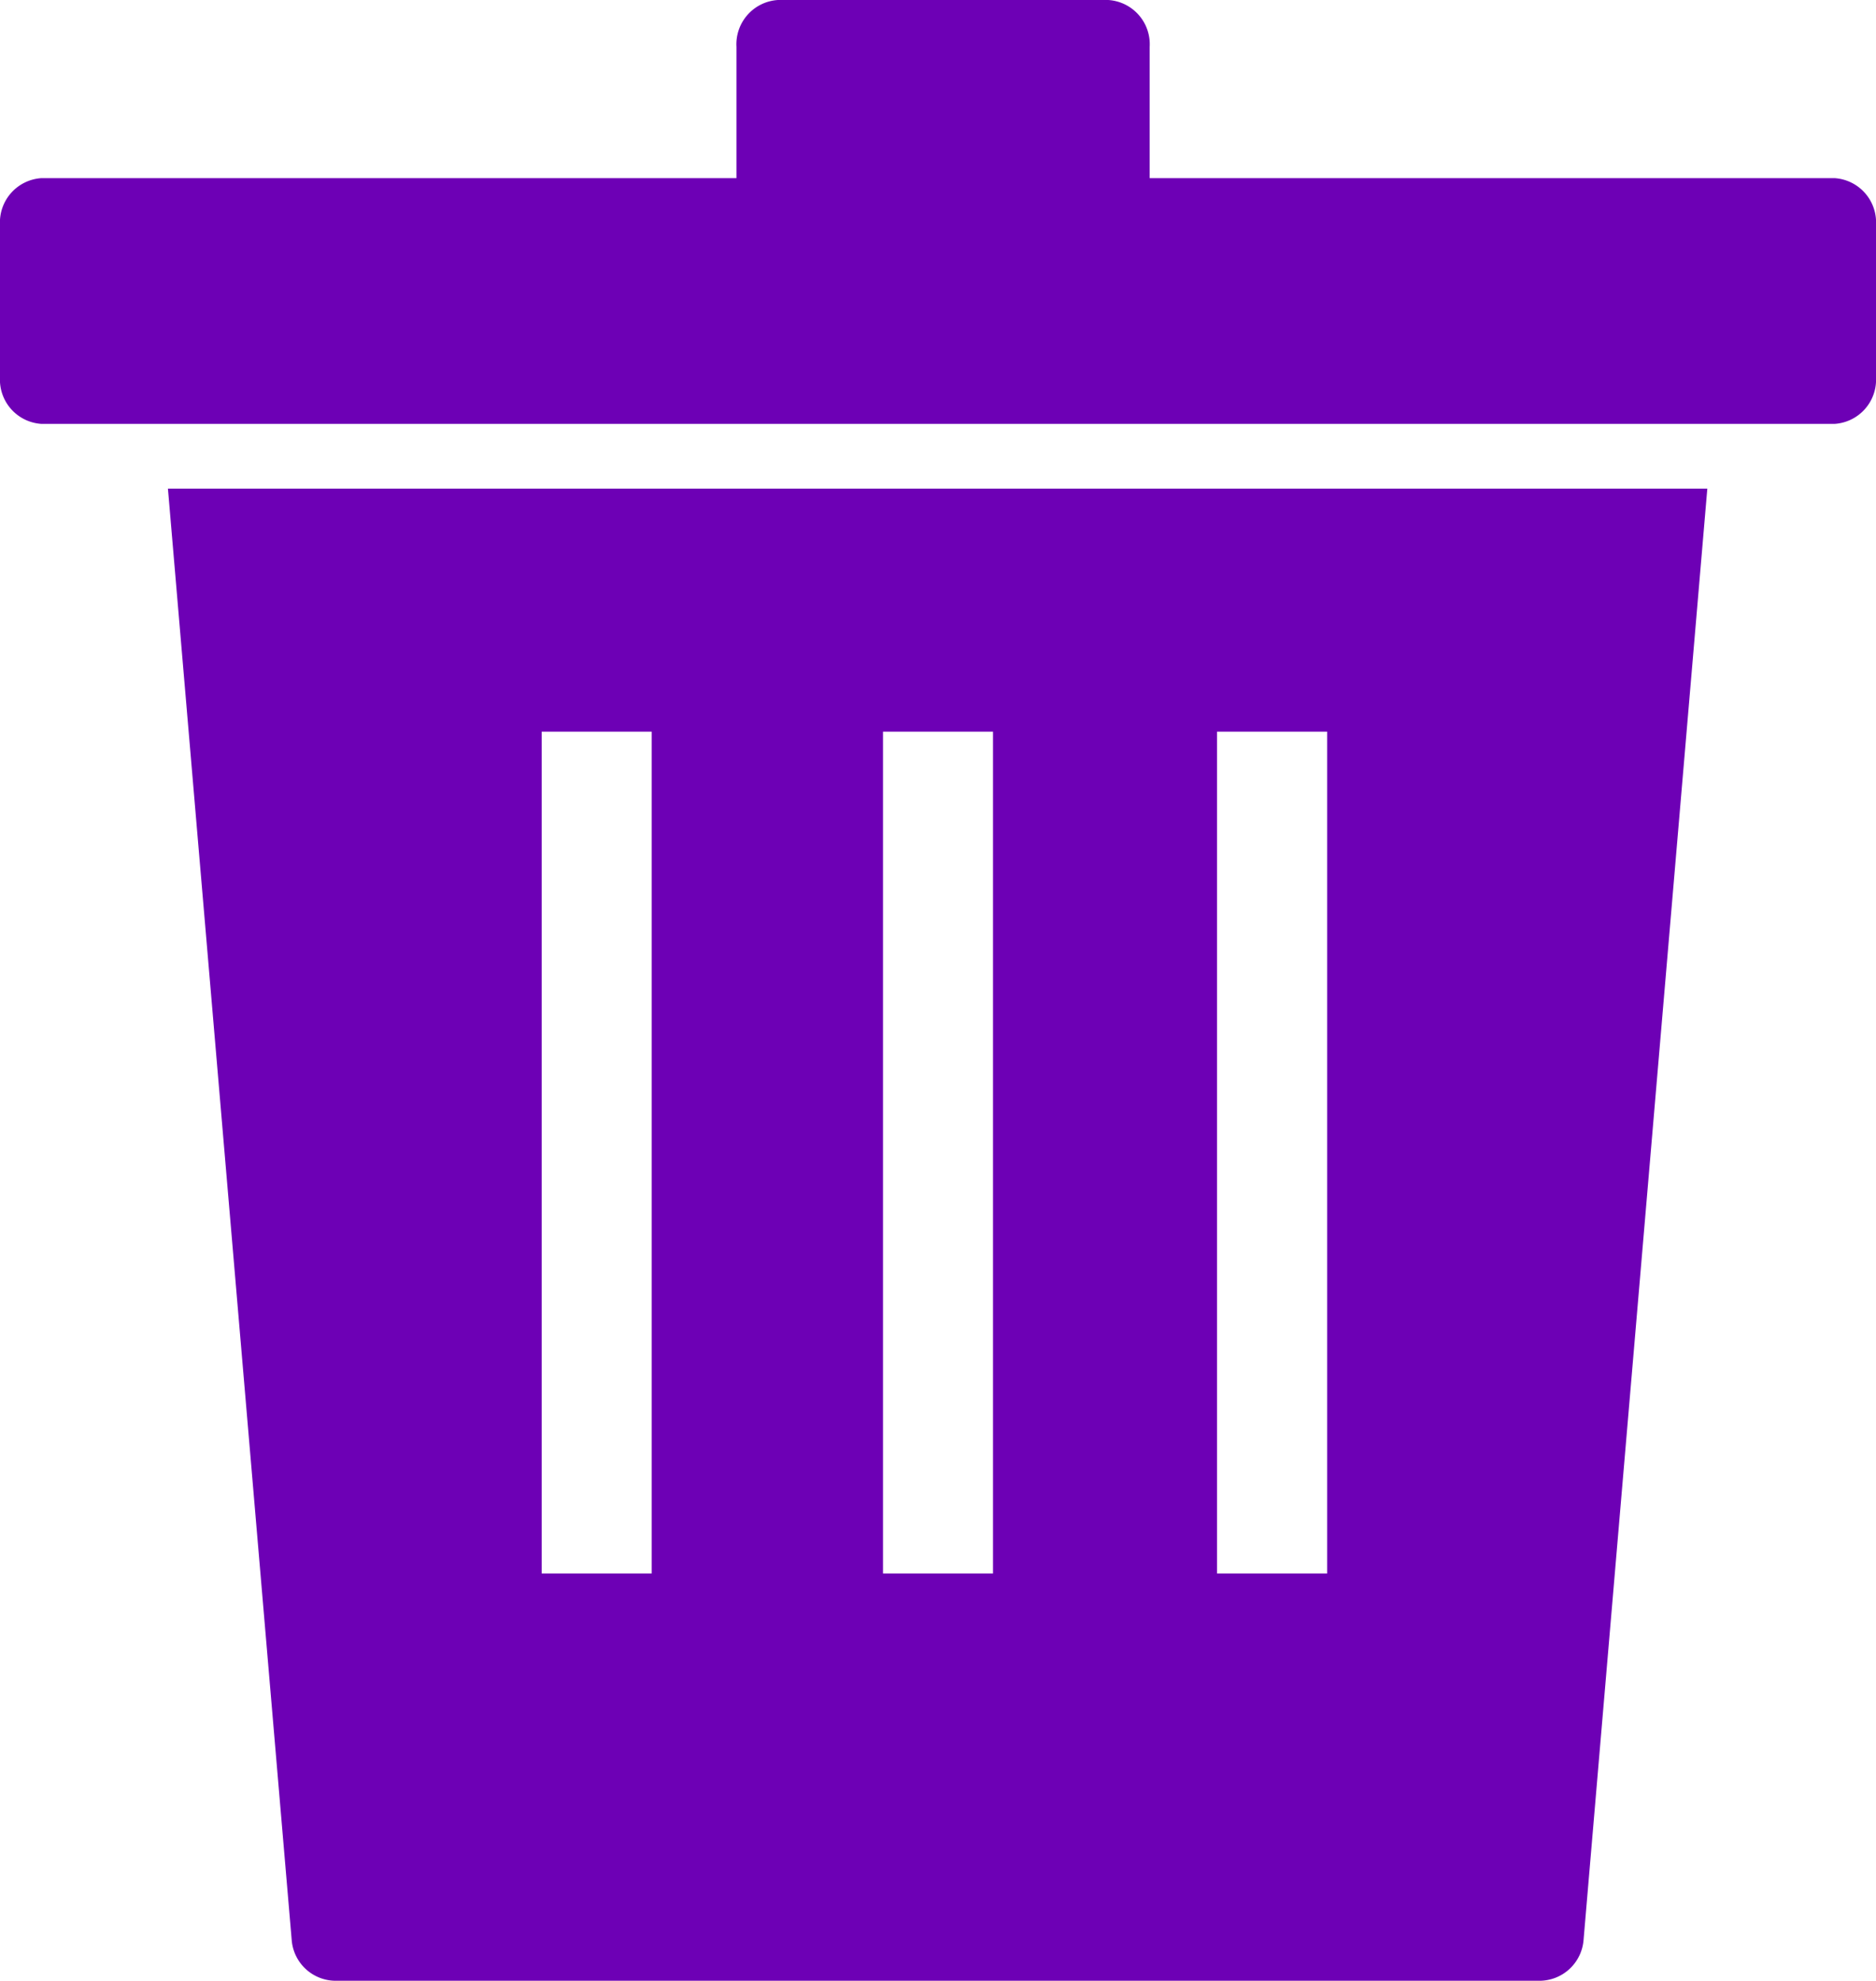<svg xmlns="http://www.w3.org/2000/svg" width="15.159" height="16" viewBox="0 0 15.159 16">
  <g id="delete-icon" transform="translate(-2808.399 -167.311)">
    <g id="Group_231" data-name="Group 231">
      <path id="Path_108" data-name="Path 108" d="M2809.756,171.258l1,11.723a.357.357,0,0,0,.356.33h9.726a.358.358,0,0,0,.357-.33l1-11.723Zm3.909,8.763h-.889v-6.8h.889Zm2.758,0h-.889v-6.8h.889Zm2.7,0h-.89v-6.8h.89Z" fill="#6d00b5"/>
      <path id="Path_109" data-name="Path 109" d="M2823.223,168.75h-5.534v-1.061a.358.358,0,0,0-.335-.378h-2.669a.358.358,0,0,0-.335.378v1.061h-5.616a.358.358,0,0,0-.335.378v1.229a.358.358,0,0,0,.335.378h14.489a.358.358,0,0,0,.335-.378v-1.229A.358.358,0,0,0,2823.223,168.75Z" fill="#6d00b5"/>
    </g>
  </g>
</svg>

